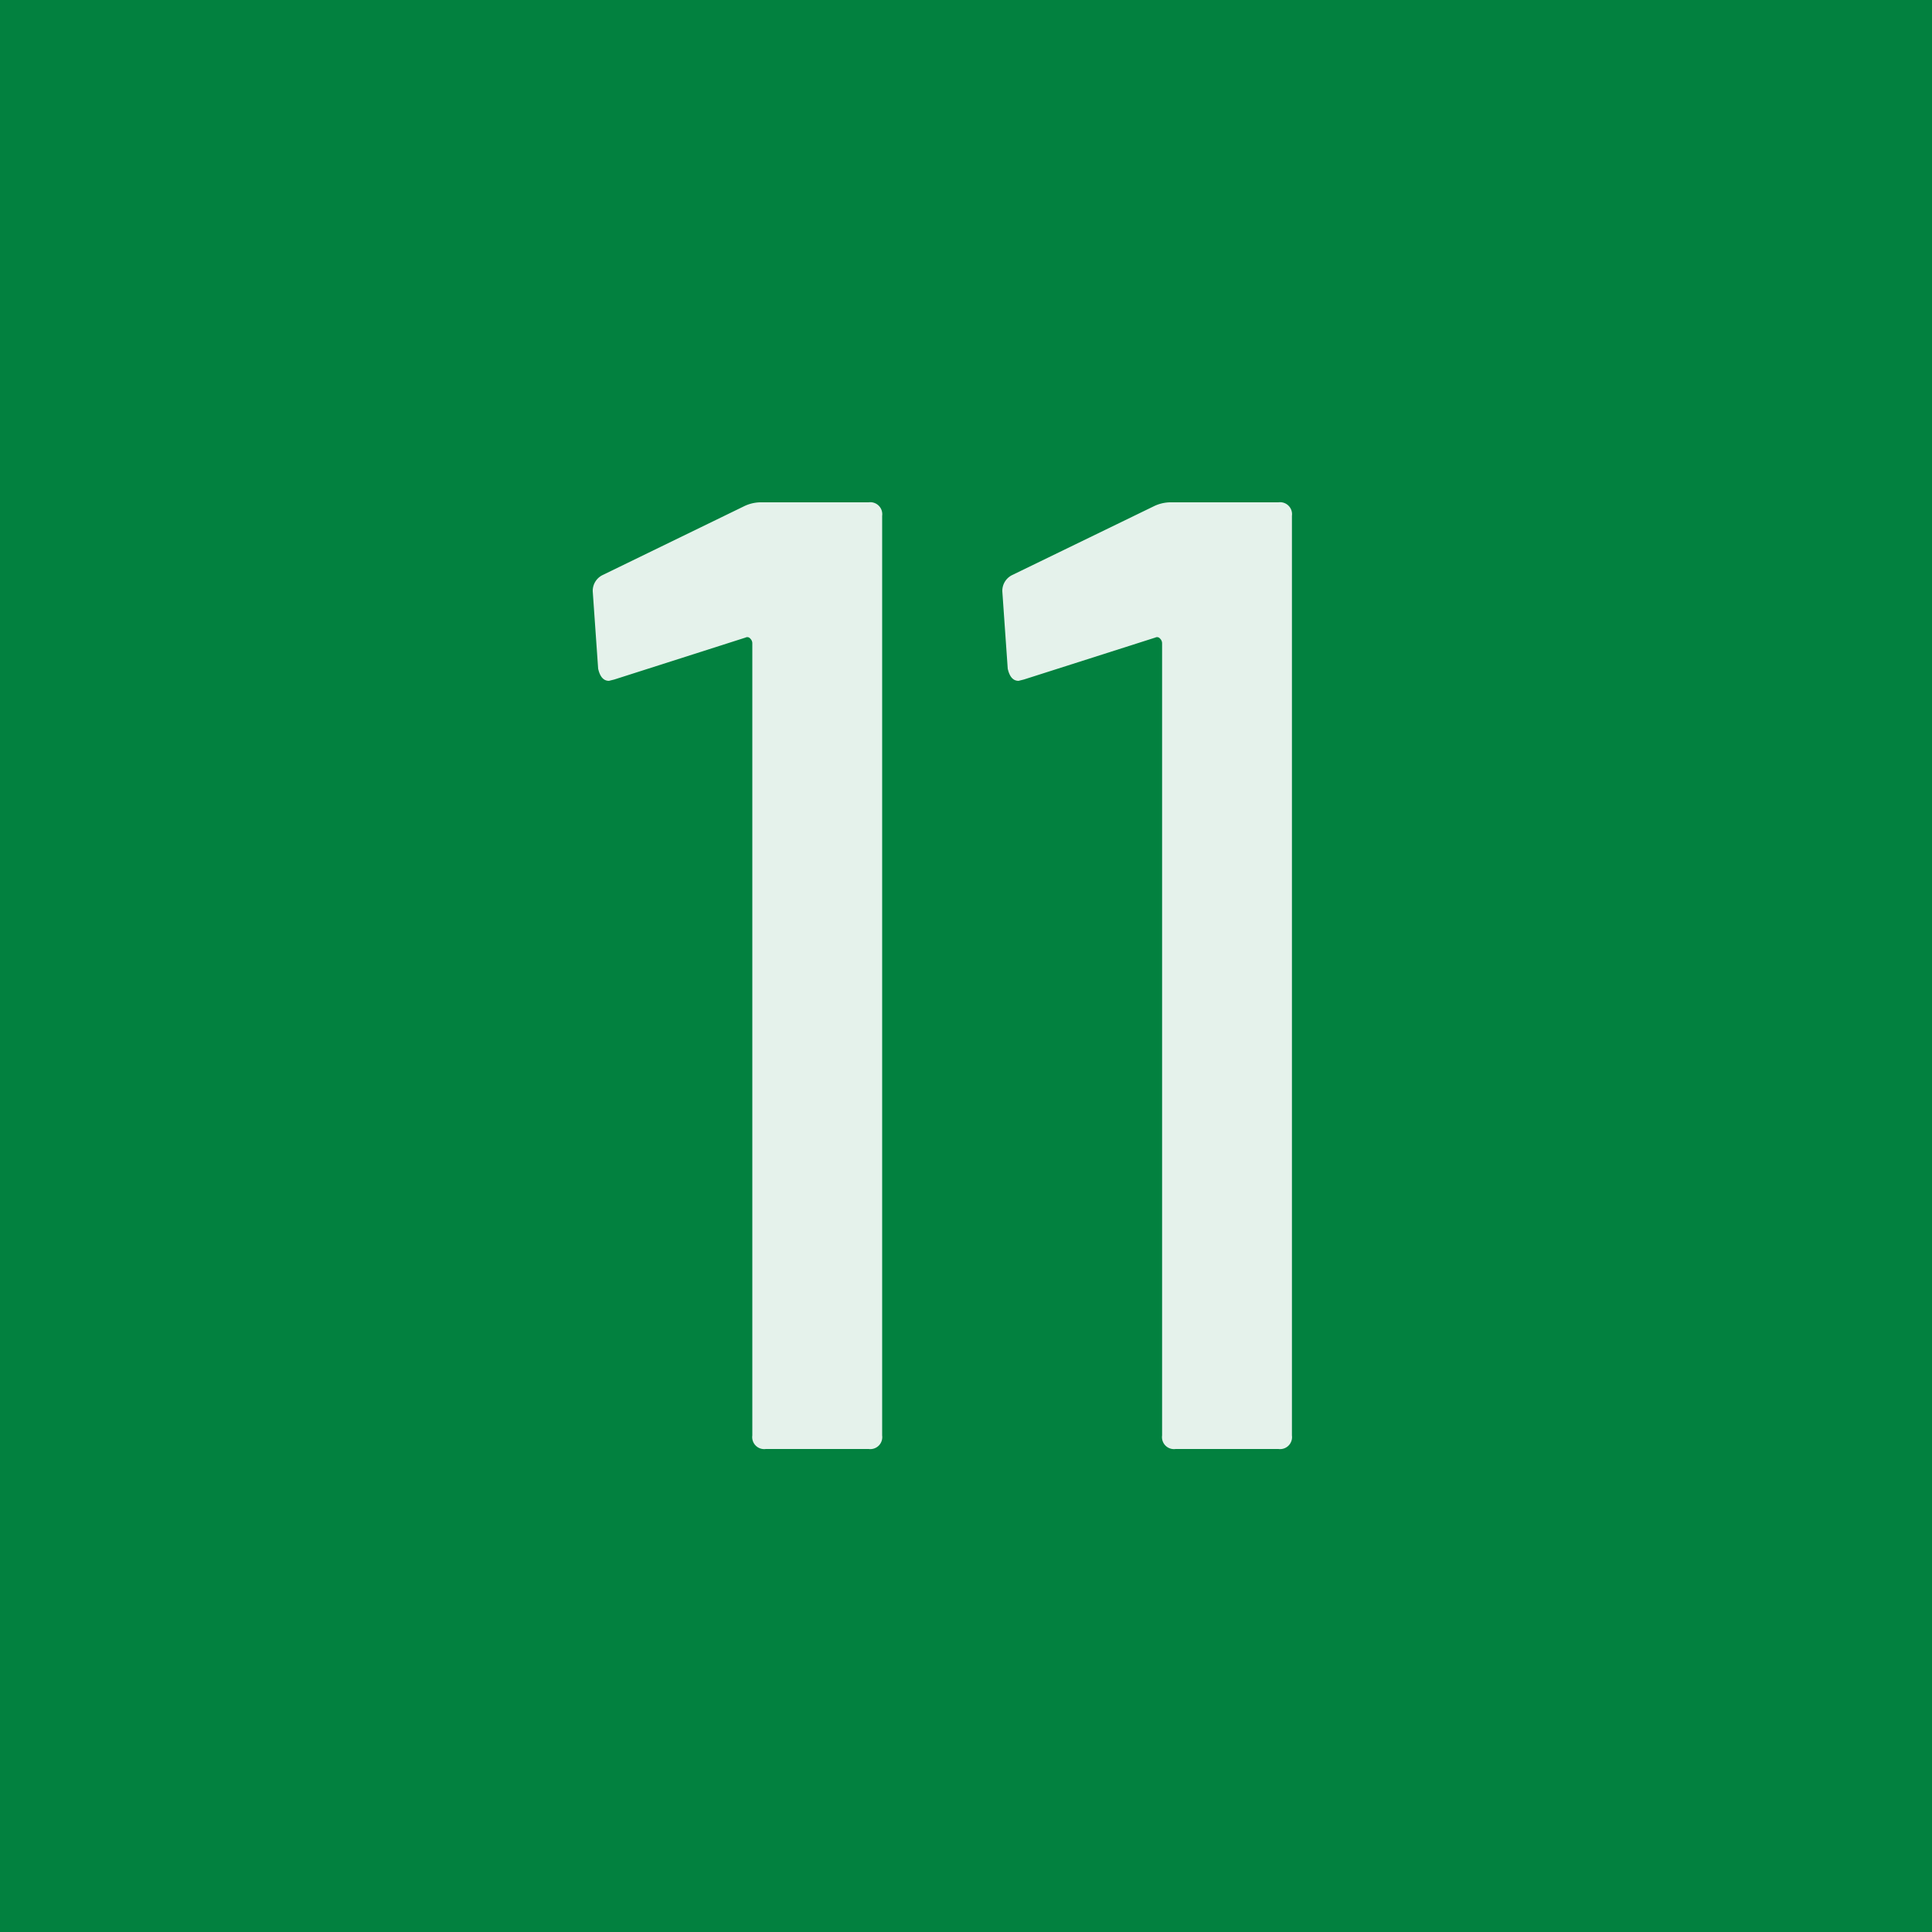 <svg xmlns="http://www.w3.org/2000/svg" width="20" height="20" viewBox="0 0 20 20"><g transform="translate(-1140 -2109)"><path d="M0,0H20V20H0Z" transform="translate(1140 2109)" fill="#02813f"/><path d="M-2.3-9.758A.4.4,0,0,1-2.114-9.8h1.106a.124.124,0,0,1,.14.14V-.14a.124.124,0,0,1-.14.14H-2.072a.124.124,0,0,1-.14-.14v-8.2a.067.067,0,0,0-.021-.049A.039.039,0,0,0-2.282-8.4l-1.358.434-.056.014q-.084,0-.112-.126l-.056-.8a.182.182,0,0,1,.1-.168Zm4.242,0A.4.4,0,0,1,2.128-9.8H3.234a.124.124,0,0,1,.14.14V-.14a.124.124,0,0,1-.14.14H2.17a.124.124,0,0,1-.14-.14v-8.2a.067.067,0,0,0-.021-.049A.039.039,0,0,0,1.96-8.4L.6-7.966l-.056.014q-.084,0-.112-.126l-.056-.8a.182.182,0,0,1,.1-.168Z" transform="translate(1150 2124)" fill="#fff" opacity="0.896"/></g></svg>